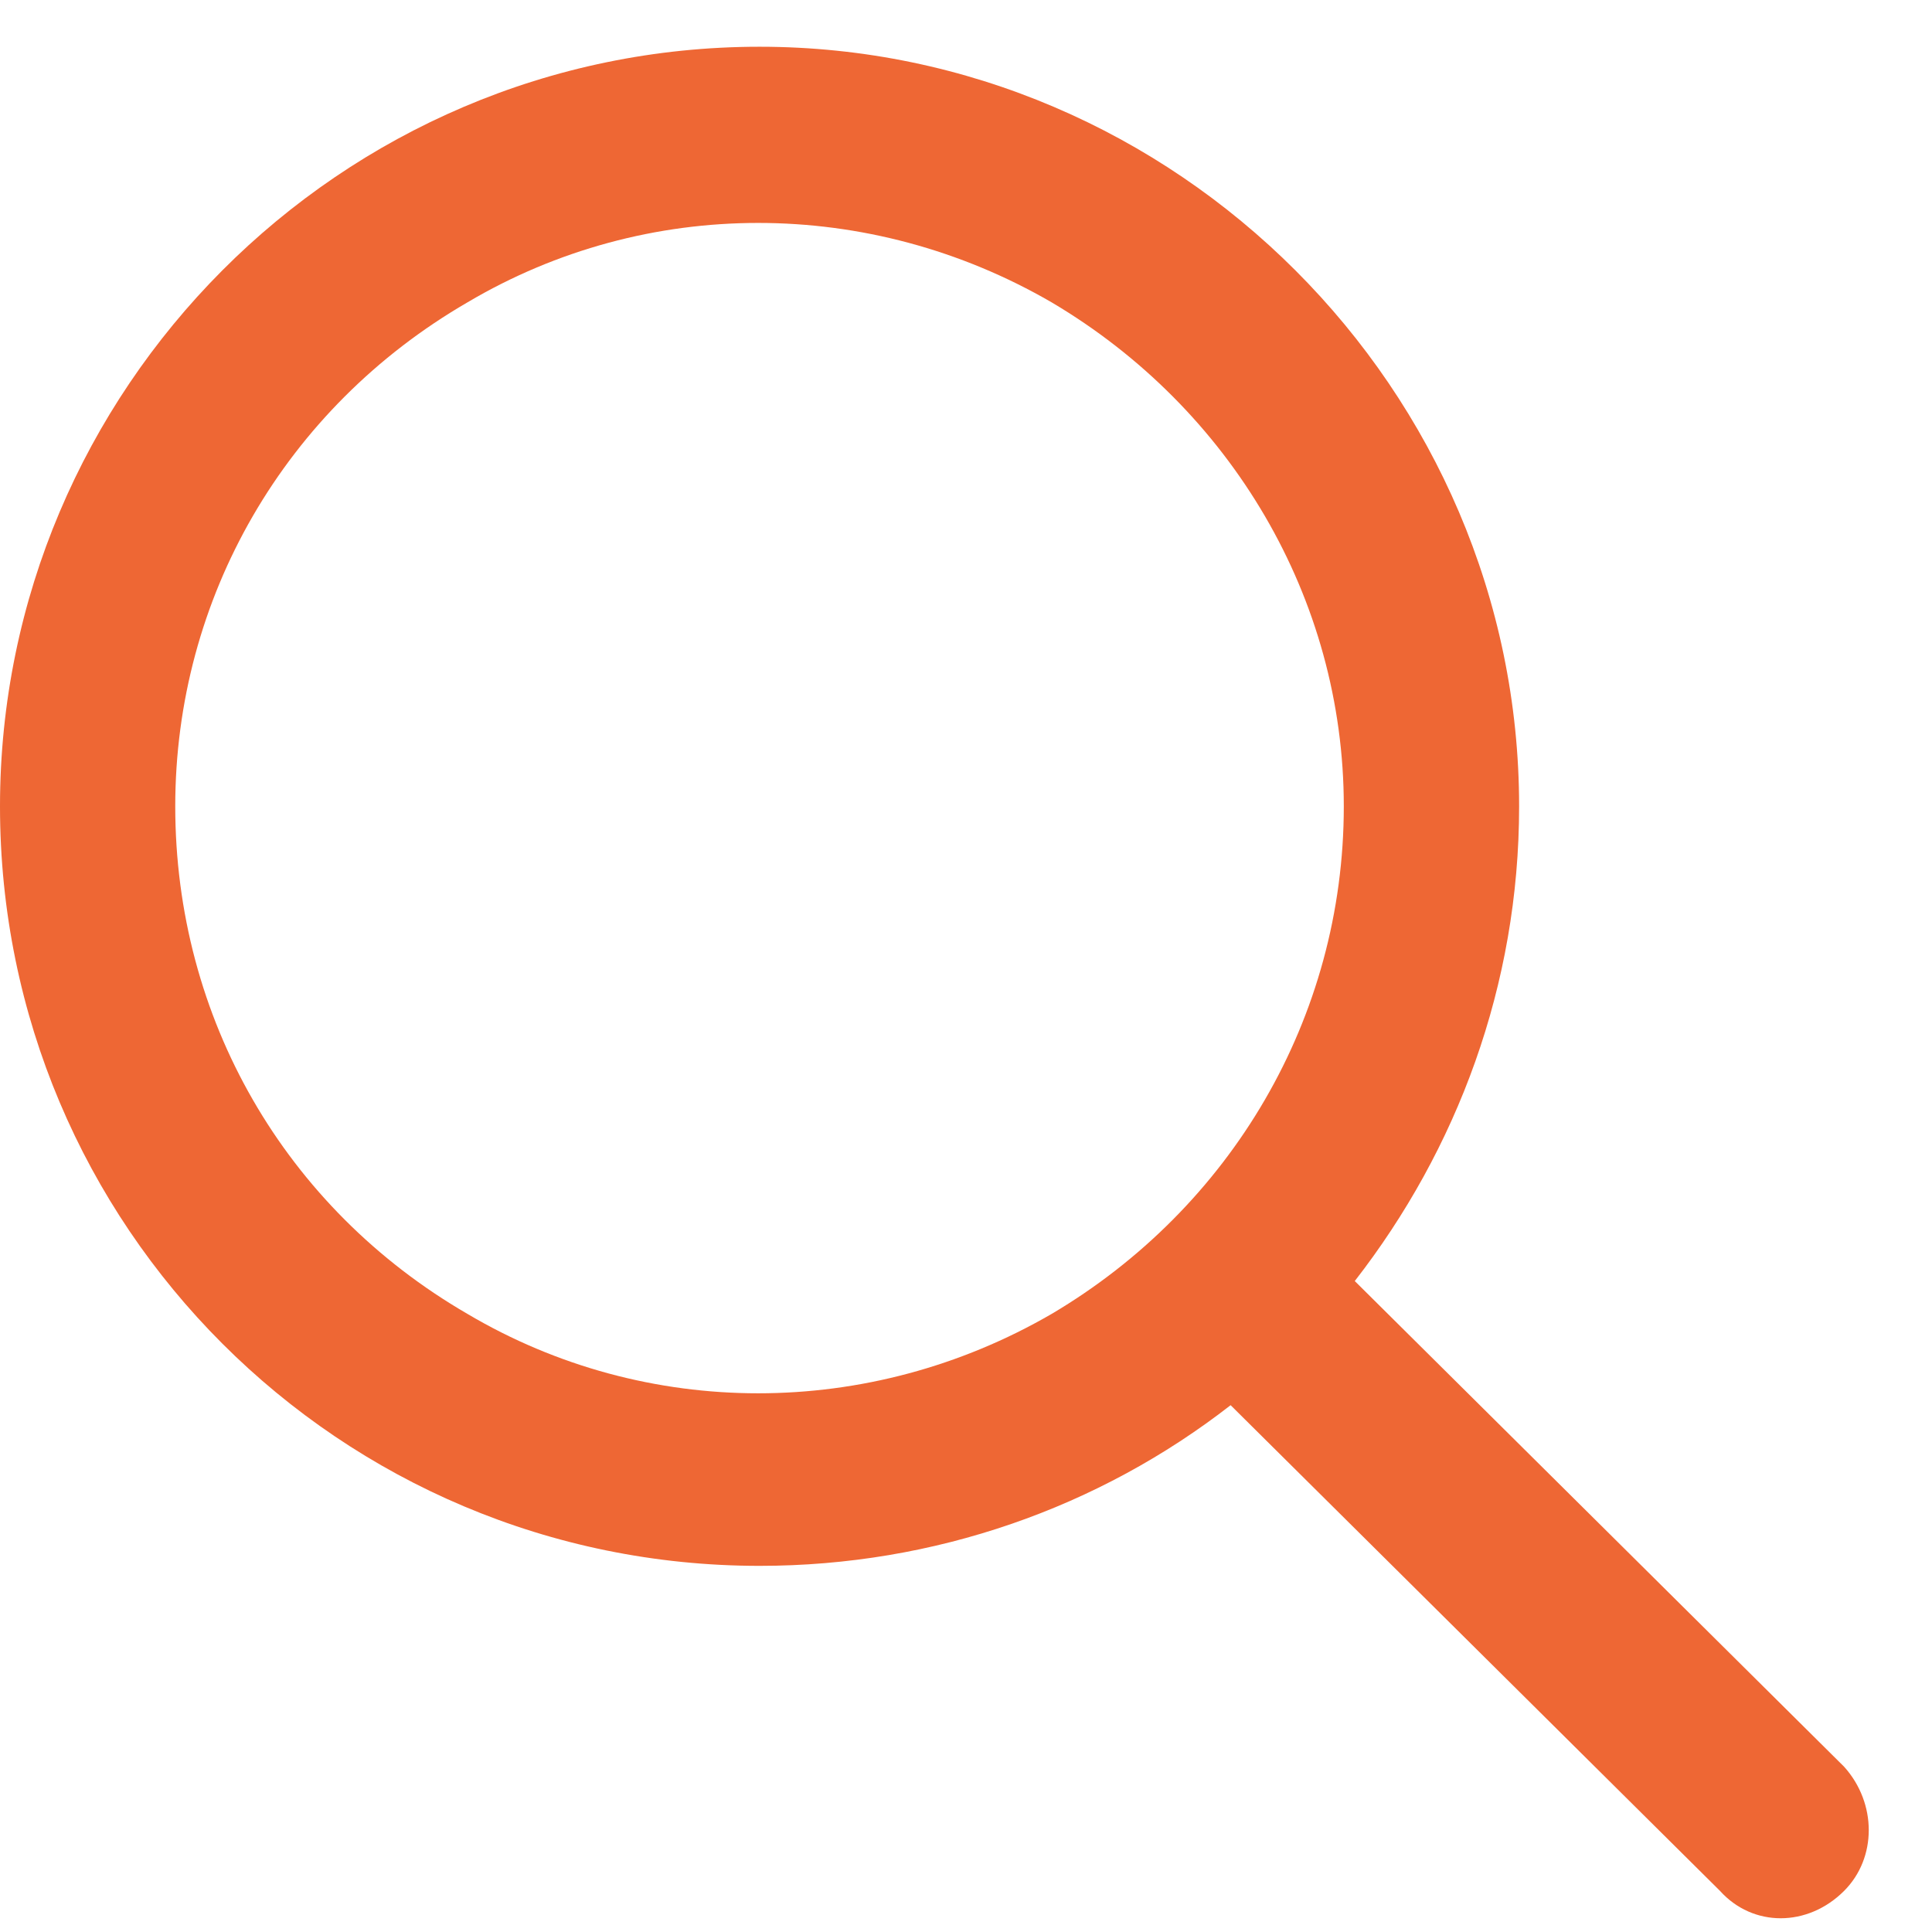 <svg width="31" height="31" viewBox="0 0 31 31" fill="none" xmlns="http://www.w3.org/2000/svg">
<path d="M21.562 12.938C21.562 9.598 19.746 6.551 16.875 4.852C13.945 3.152 10.371 3.152 7.5 4.852C4.57 6.551 2.812 9.598 2.812 12.938C2.812 16.336 4.57 19.383 7.5 21.082C10.371 22.781 13.945 22.781 16.875 21.082C19.746 19.383 21.562 16.336 21.562 12.938ZM19.746 22.547C17.637 24.188 15 25.125 12.188 25.125C5.449 25.125 0 19.676 0 12.938C0 6.258 5.449 0.75 12.188 0.75C18.867 0.75 24.375 6.258 24.375 12.938C24.375 15.809 23.379 18.445 21.738 20.555L29.59 28.348C30.117 28.934 30.117 29.812 29.59 30.34C29.004 30.926 28.125 30.926 27.598 30.34L19.746 22.547Z" fill="#EE6734"/>
</svg>

